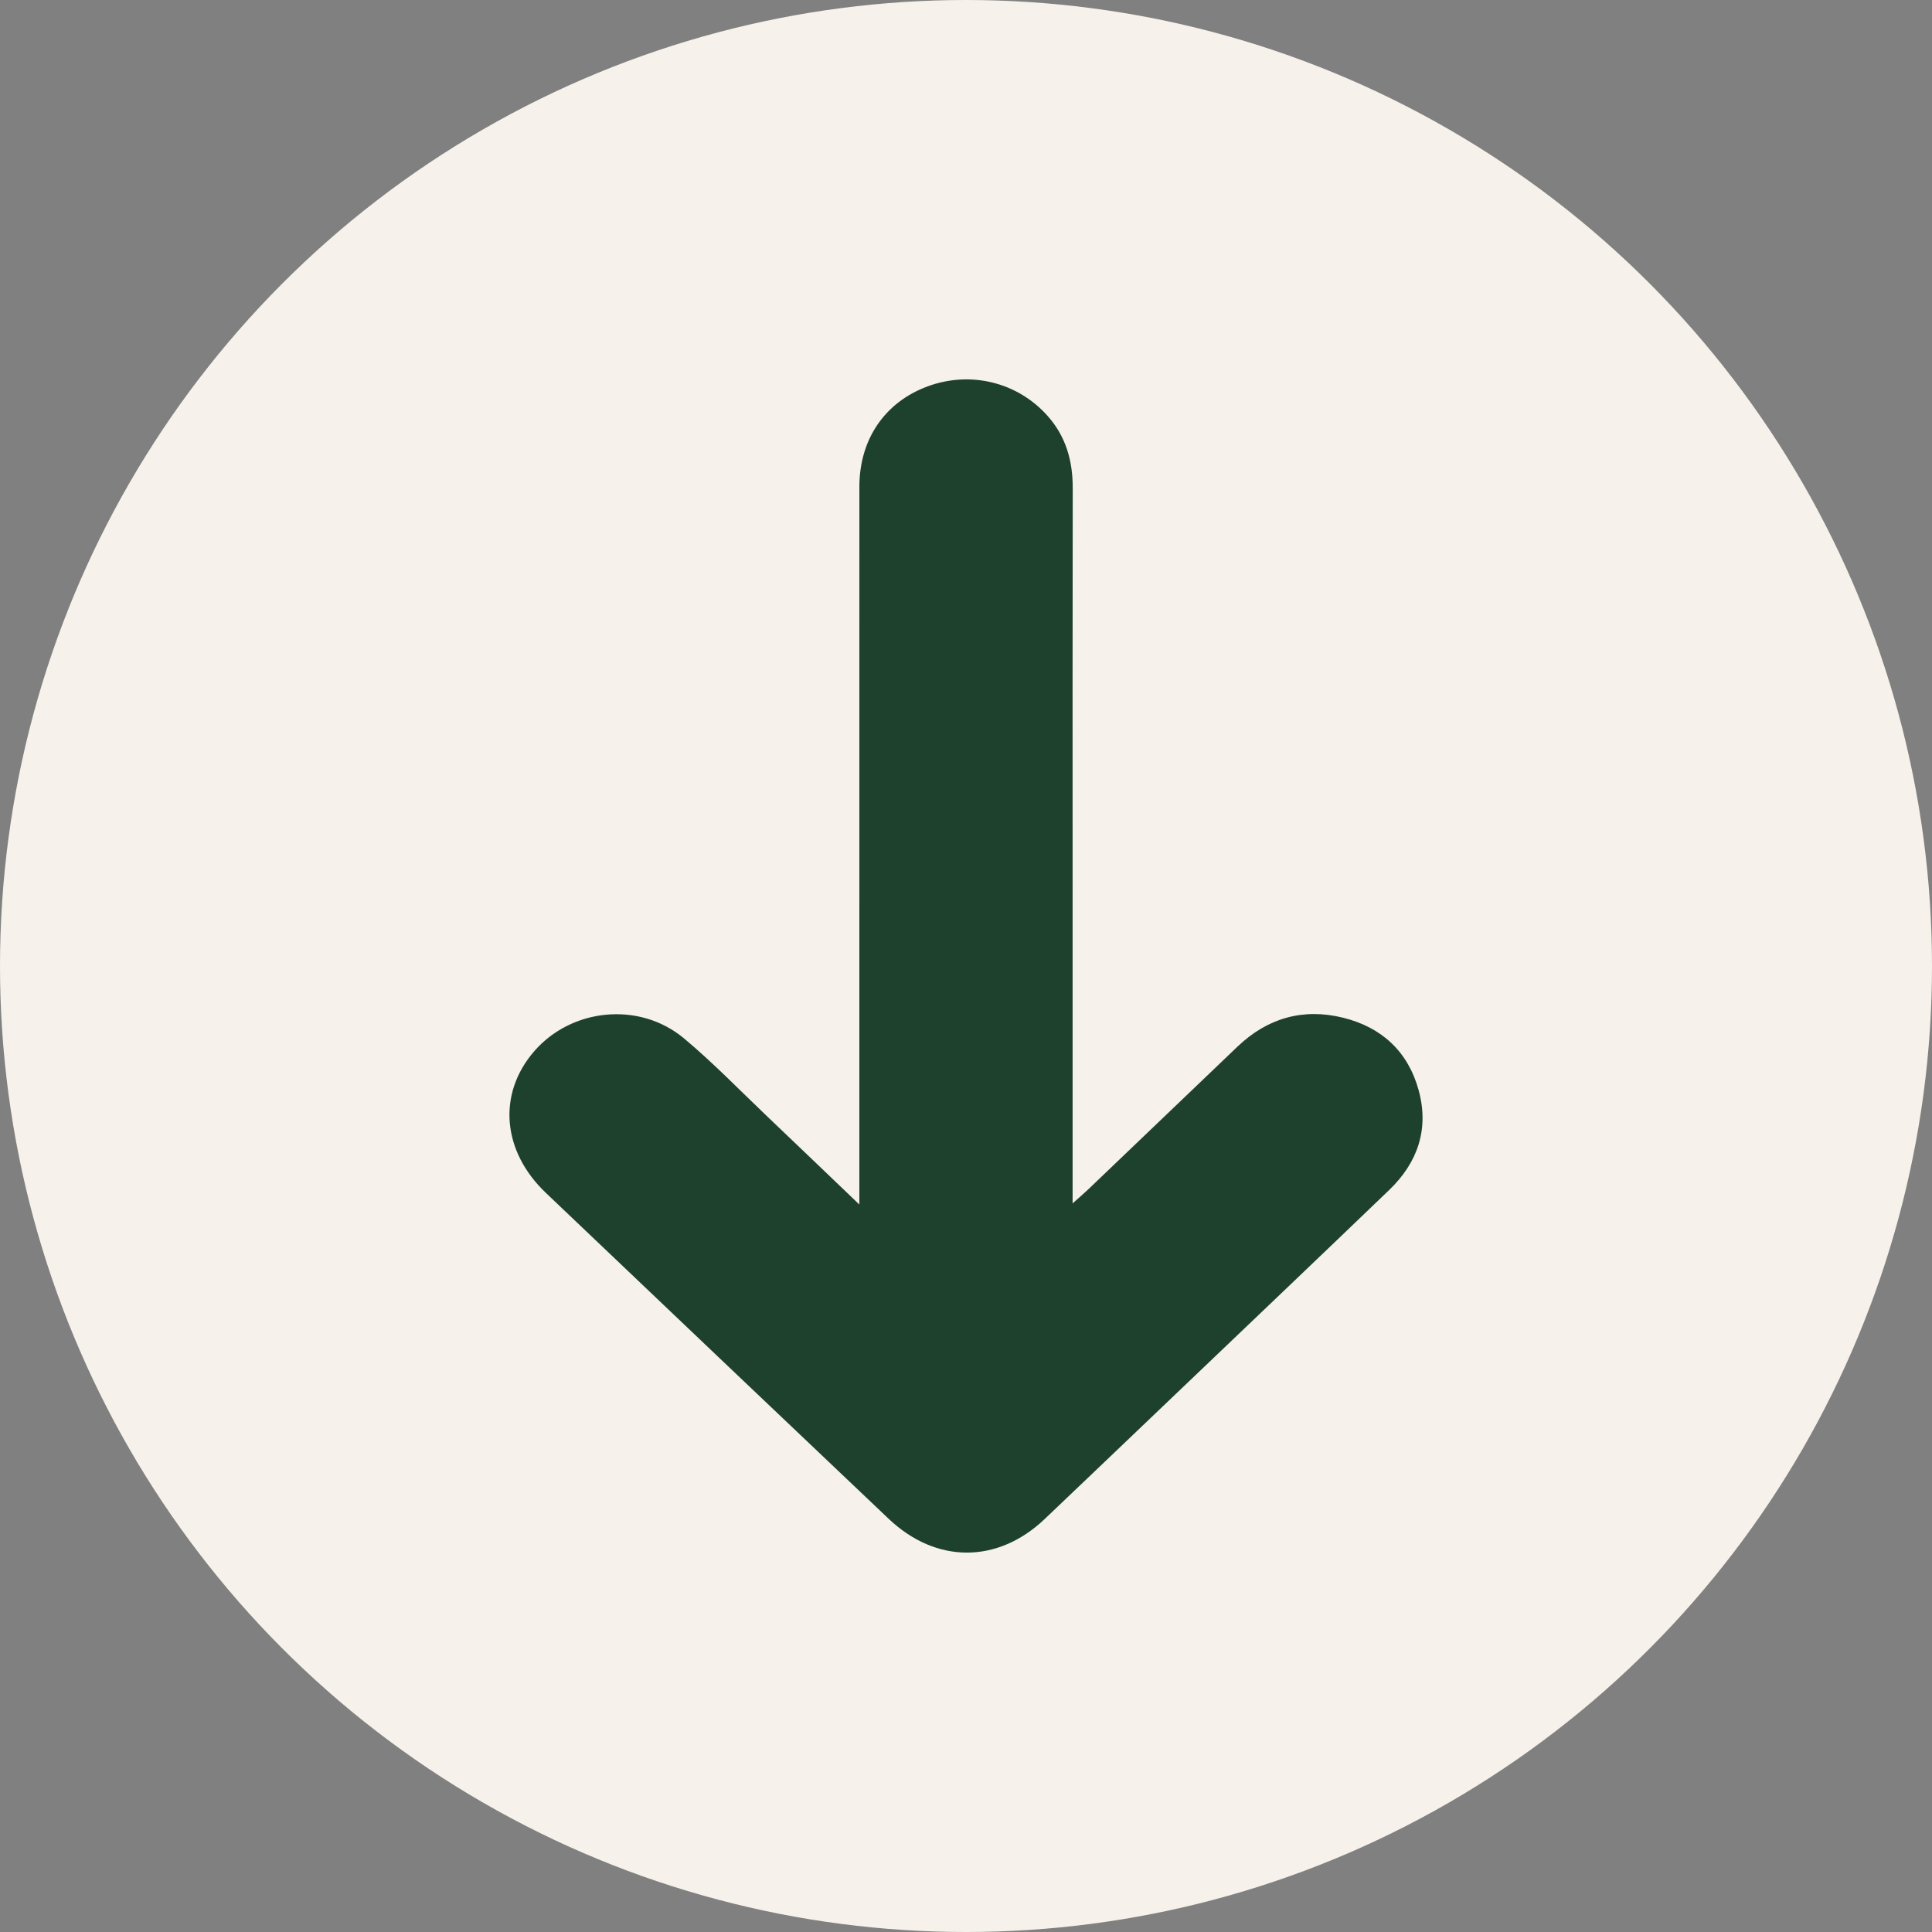 <?xml version="1.0" encoding="UTF-8"?>
<svg xmlns="http://www.w3.org/2000/svg" baseProfile="tiny" version="1.2" viewBox="0 0 580 580">
  <rect x="0" y="0" width="580" height="580" fill="#808080" stroke="none"/>
  <!-- Generator: Adobe Illustrator 28.7.1, SVG Export Plug-In . SVG Version: 1.2.0 Build 142)  -->
  <g>
    <g id="Layer_1">
      <g>
        <circle cx="290" cy="290" r="290" fill="#f6f1ea"/>
        <path d="M257.983,361.606v-6.965c0-69.499-.01-138.997.009-208.496.004-14.248,7.612-25.38,20.449-30.138,12.85-4.763,27.005-1.316,36.057,8.85,5.48,6.154,7.557,13.458,7.542,21.623-.076,39.666-.034,79.332-.034,118.997 0,29.833,0,59.665,0,89.498v6.285c2.027-1.811,3.366-2.938,4.629-4.145,14.943-14.277,29.876-28.564,44.808-42.852,9.015-8.626,19.698-11.711,31.756-8.738,11.545,2.846,19.468,10.11,22.667,21.689,3.224,11.667-.215,21.76-8.814,30.024-21.267,20.442-42.637,40.777-63.972,61.149-13.139,12.546-26.275,25.094-39.437,37.615-14.151,13.463-32.597,13.485-46.864-.053-34.334-32.581-68.633-65.199-102.909-97.84-13.158-12.53-14.546-29.699-3.561-42.441,11.237-13.035,31.647-15.125,45.039-3.935,8.807,7.359,16.822,15.668,25.153,23.591,8.883,8.448,17.72,16.942,27.481,26.281Z" fill="#1e412d"/>
      </g>
    </g>
  </g>
</svg>